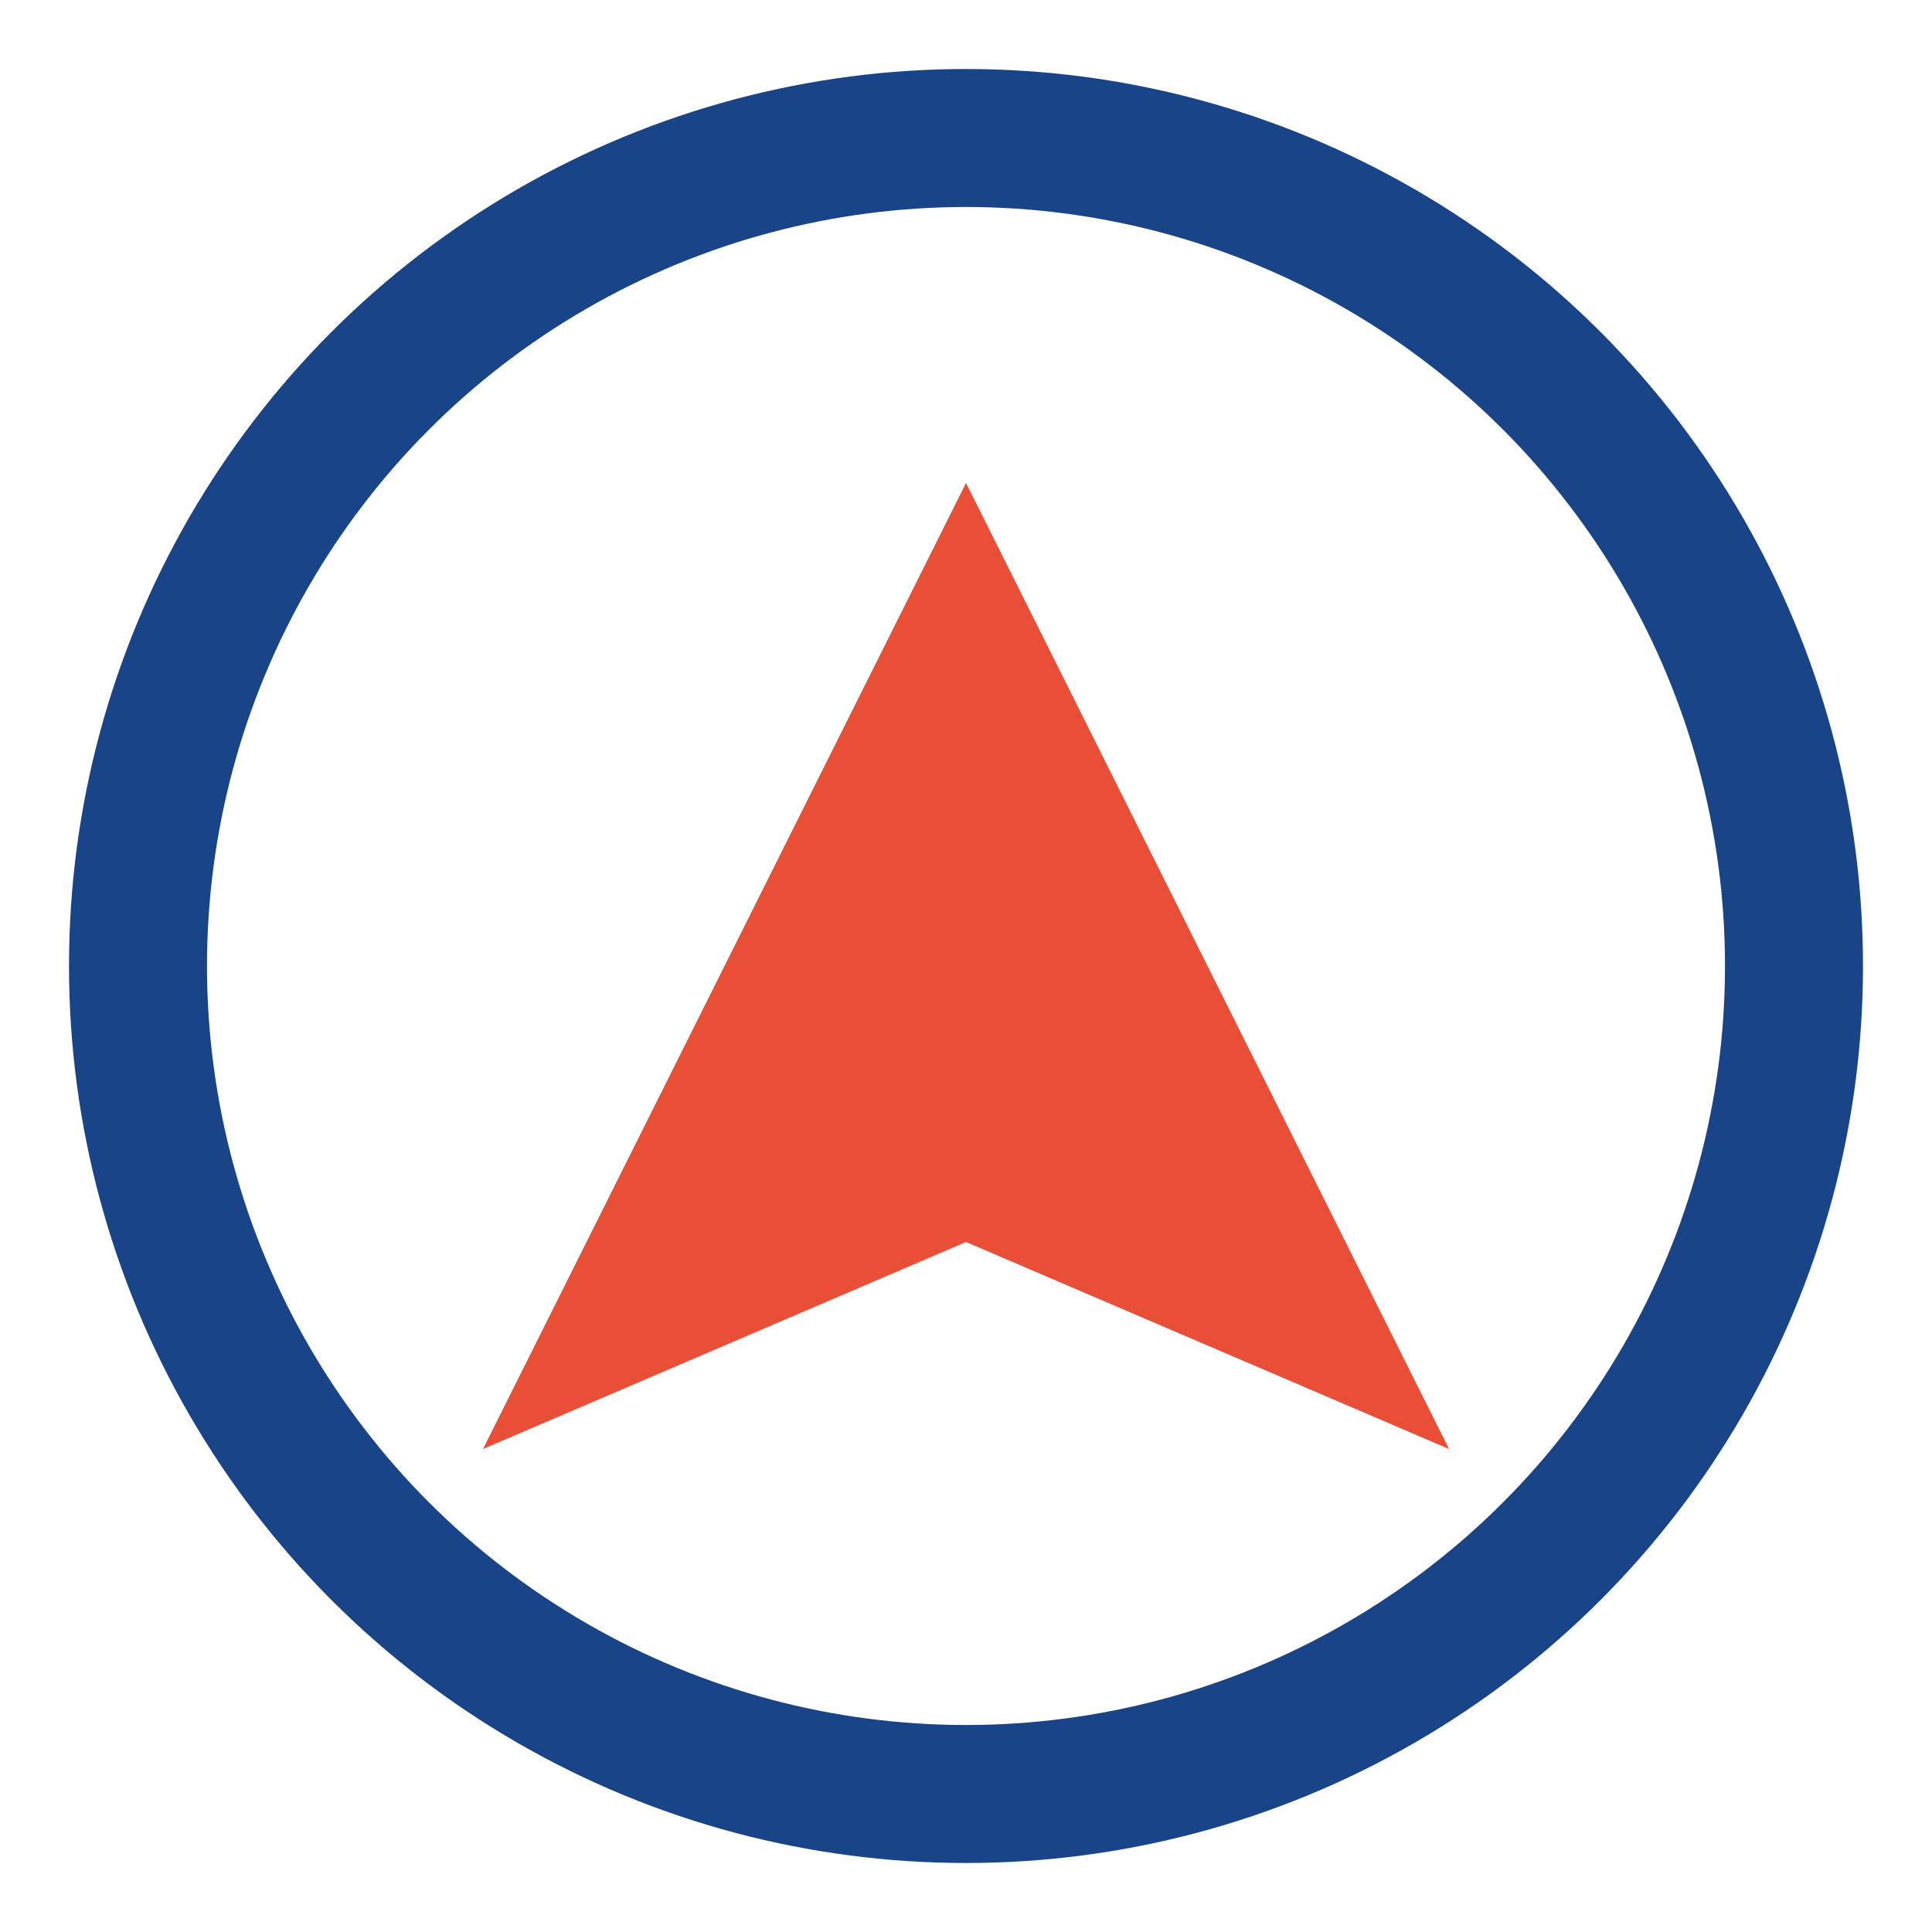 <?xml version="1.0" encoding="UTF-8"?>
<svg xmlns="http://www.w3.org/2000/svg" width="28" height="28" viewBox="0 0 28 28"><circle cx="14" cy="14" r="12" fill="none" stroke="#194487" stroke-width="2"/><polygon points="7,21 14,7 21,21 14,18" fill="#E94F37"/></svg>